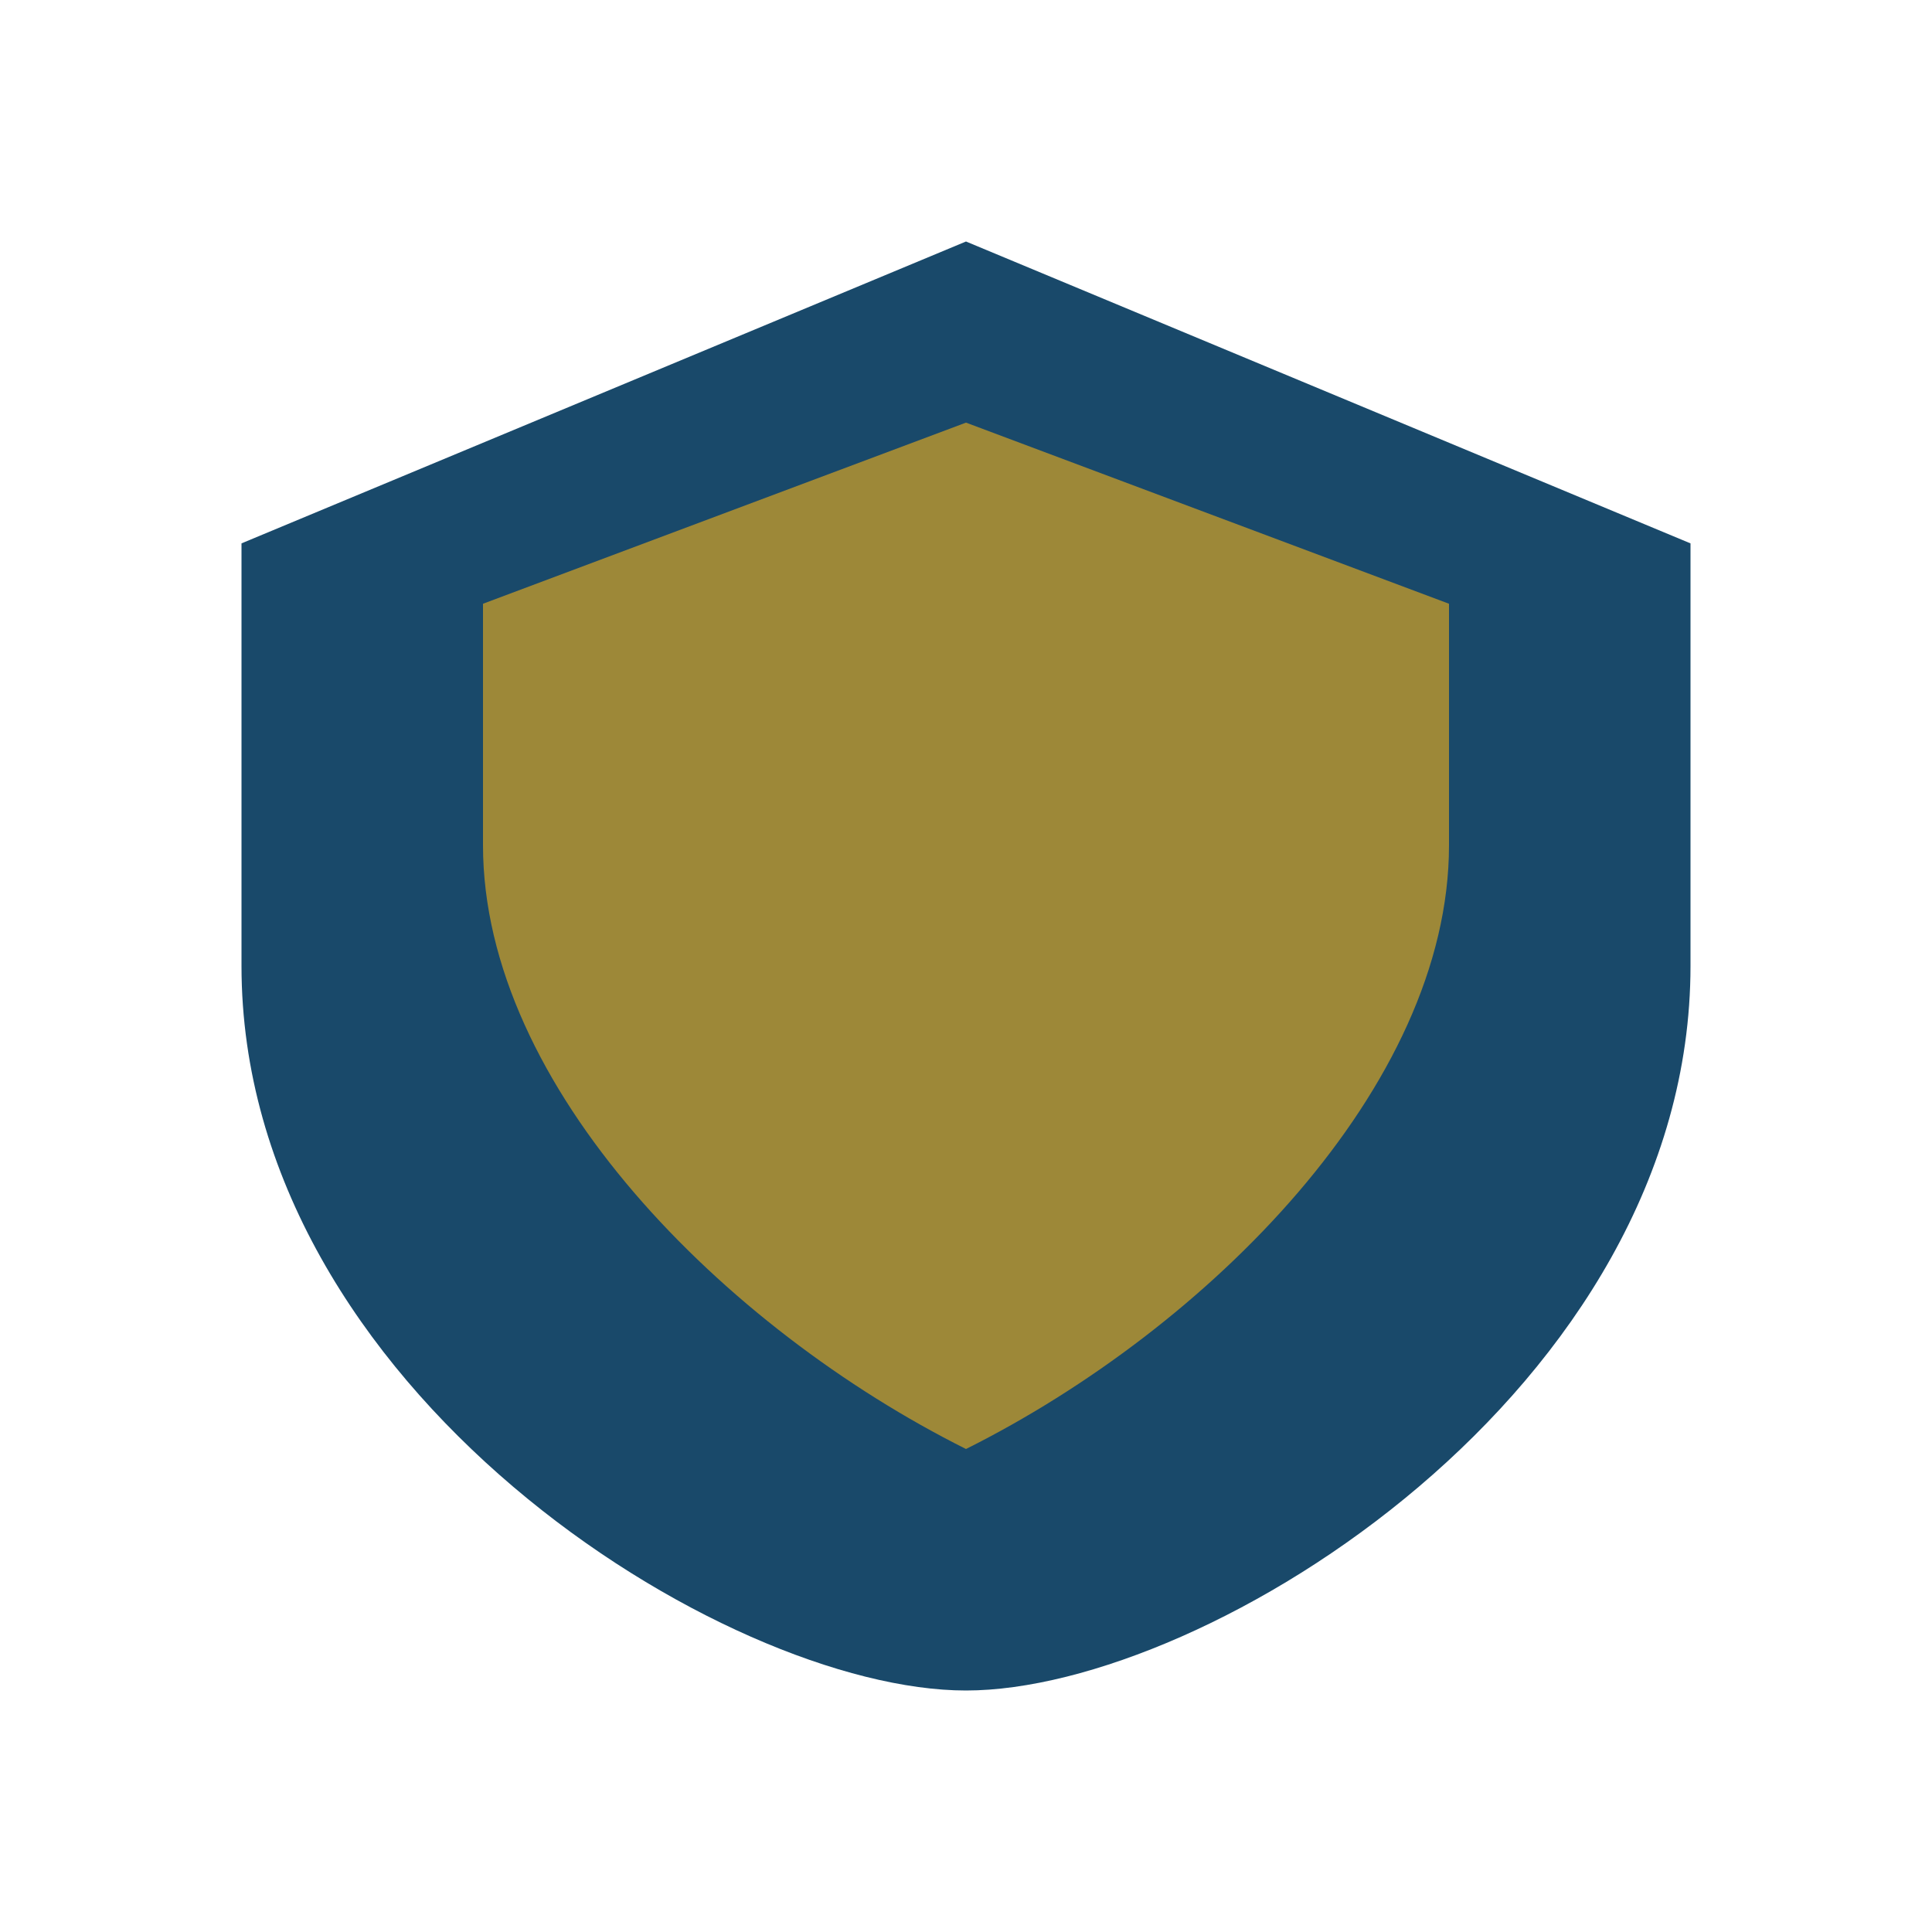 <?xml version="1.0" encoding="UTF-8"?>
<svg xmlns="http://www.w3.org/2000/svg" width="32" height="32" viewBox="0 0 32 32"><path d="M16 4l12 5v7c0 7-8 12-12 12S4 23 4 16V9z" fill="#19496A"/><path d="M16 24c4-2 8-6 8-10V10l-8-3-8 3v4c0 4 4 8 8 10z" fill="#FDB515" opacity=".58"/></svg>